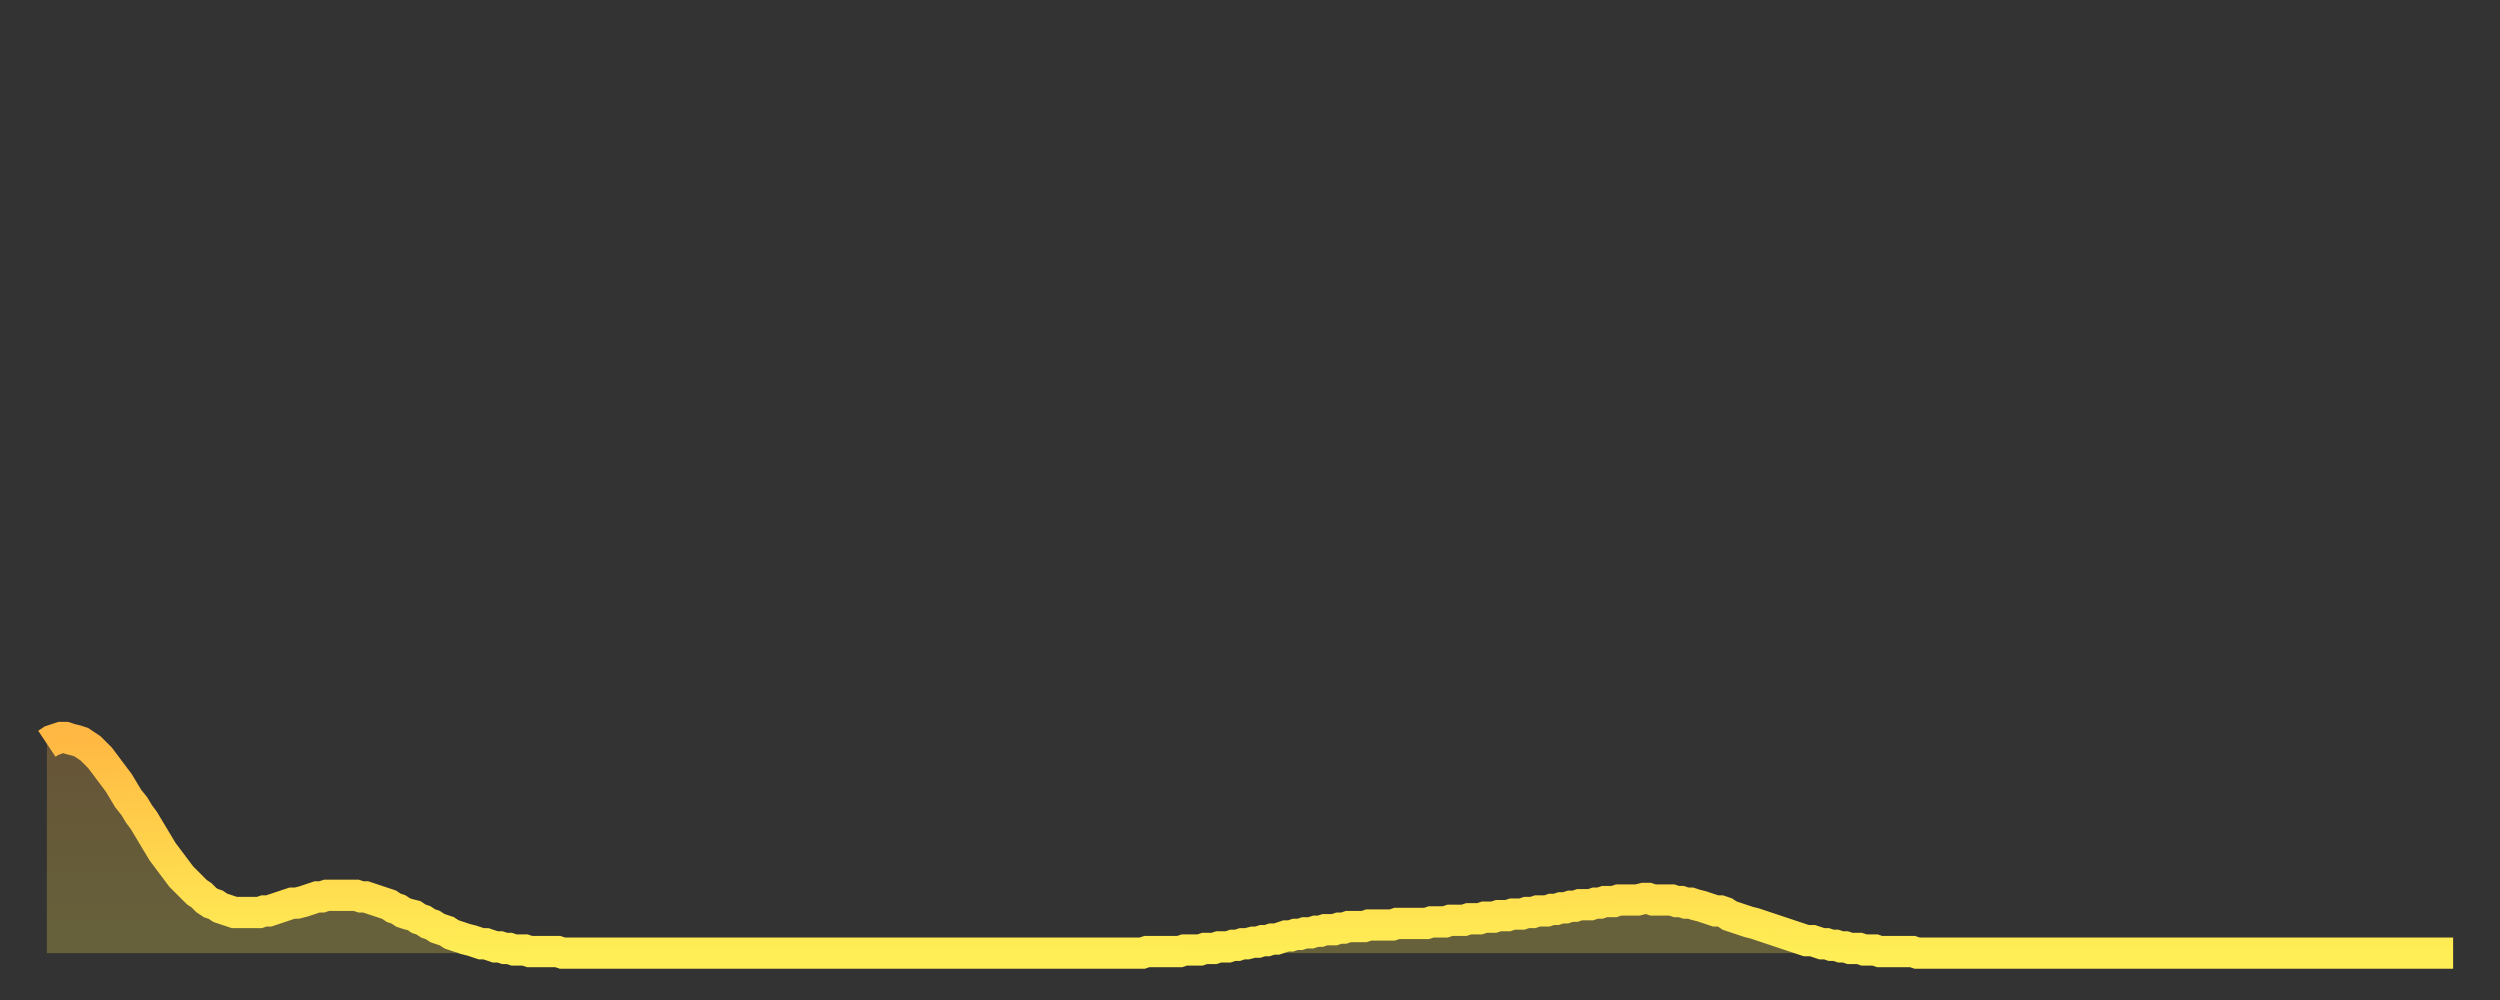 <?xml version="1.0" encoding="utf-8" ?>
<svg baseProfile="full" height="64" version="1.1" width="160" xmlns="http://www.w3.org/2000/svg" xmlns:ev="http://www.w3.org/2001/xml-events" xmlns:xlink="http://www.w3.org/1999/xlink"><rect width="100%" height="100%" fill="#333333" stroke="none"/><defs><linearGradient id="id21502" x1="0" x2="0" y1="0" y2="1"><stop offset="0%" stop-color="#ffb843" /><stop offset="50%" stop-color="#ffd34c" /><stop offset="100%" stop-color="#ffee55" /></linearGradient></defs><g transform="translate(3,3)"><g><path d="M 0.0 44.6 0.3 44.4 0.6 44.3 0.9 44.2 1.2 44.2 1.5 44.3 1.9 44.4 2.2 44.5 2.5 44.7 2.8 44.9 3.1 45.2 3.4 45.5 3.7 45.9 4.0 46.3 4.3 46.7 4.6 47.1 4.9 47.6 5.2 48.1 5.6 48.6 5.9 49.1 6.2 49.5 6.5 50.0 6.8 50.5 7.1 51.0 7.4 51.5 7.7 51.9 8.0 52.3 8.3 52.7 8.6 53.1 8.9 53.4 9.3 53.8 9.6 54.1 9.9 54.3 10.2 54.6 10.5 54.8 10.8 54.9 11.1 55.1 11.4 55.2 11.7 55.3 12.0 55.4 12.3 55.4 12.7 55.4 13.0 55.4 13.3 55.4 13.6 55.4 13.9 55.3 14.2 55.3 14.5 55.2 14.8 55.1 15.1 55.0 15.4 54.9 15.7 54.8 16.0 54.8 16.4 54.7 16.7 54.6 17.0 54.5 17.3 54.4 17.6 54.4 17.9 54.3 18.2 54.3 18.5 54.3 18.8 54.3 19.1 54.3 19.4 54.3 19.8 54.3 20.1 54.4 20.4 54.4 20.7 54.5 21.0 54.6 21.3 54.7 21.6 54.8 21.9 54.9 22.2 55.1 22.5 55.2 22.8 55.4 23.1 55.5 23.5 55.6 23.8 55.8 24.1 55.9 24.4 56.1 24.7 56.2 25.0 56.4 25.3 56.5 25.6 56.6 25.9 56.8 26.2 56.9 26.5 57.0 26.8 57.1 27.2 57.2 27.5 57.3 27.8 57.4 28.1 57.4 28.4 57.5 28.7 57.6 29.0 57.6 29.3 57.7 29.6 57.7 29.9 57.8 30.2 57.8 30.6 57.8 30.9 57.9 31.2 57.9 31.5 57.9 31.8 57.9 32.1 57.9 32.4 57.9 32.7 57.9 33.0 58.0 33.3 58.0 33.6 58.0 33.9 58.0 34.3 58.0 34.6 58.0 34.9 58.0 35.2 58.0 35.5 58.0 35.8 58.0 36.1 58.0 36.4 58.0 36.7 58.0 37.0 58.0 37.3 58.0 37.7 58.0 38.0 58.0 38.3 58.0 38.6 58.0 38.9 58.0 39.2 58.0 39.5 58.0 39.8 58.0 40.1 58.0 40.4 58.0 40.7 58.0 41.0 58.0 41.4 58.0 41.7 58.0 42.0 58.0 42.3 58.0 42.6 58.0 42.9 58.0 43.2 58.0 43.5 58.0 43.8 58.0 44.1 58.0 44.4 58.0 44.7 58.0 45.1 58.0 45.4 58.0 45.7 58.0 46.0 58.0 46.3 58.0 46.6 58.0 46.9 58.0 47.2 58.0 47.5 58.0 47.8 58.0 48.1 58.0 48.5 58.0 48.8 58.0 49.1 58.0 49.4 58.0 49.7 58.0 50.0 58.0 50.3 58.0 50.6 58.0 50.9 58.0 51.2 58.0 51.5 58.0 51.8 58.0 52.2 58.0 52.5 58.0 52.8 58.0 53.1 58.0 53.4 58.0 53.7 58.0 54.0 58.0 54.3 58.0 54.6 58.0 54.9 58.0 55.2 58.0 55.6 58.0 55.9 58.0 56.2 58.0 56.5 58.0 56.8 58.0 57.1 58.0 57.4 58.0 57.7 58.0 58.0 58.0 58.3 58.0 58.6 58.0 58.9 58.0 59.3 58.0 59.6 58.0 59.9 58.0 60.2 58.0 60.5 58.0 60.8 58.0 61.1 58.0 61.4 58.0 61.7 58.0 62.0 58.0 62.3 58.0 62.6 58.0 63.0 58.0 63.3 58.0 63.6 58.0 63.9 58.0 64.2 58.0 64.5 58.0 64.8 58.0 65.1 58.0 65.4 58.0 65.7 58.0 66.0 58.0 66.4 58.0 66.7 58.0 67.0 58.0 67.3 58.0 67.6 58.0 67.9 58.0 68.2 58.0 68.5 58.0 68.8 58.0 69.1 58.0 69.4 58.0 69.7 58.0 70.1 58.0 70.4 57.9 70.7 57.9 71.0 57.9 71.3 57.9 71.6 57.9 71.9 57.9 72.2 57.9 72.5 57.9 72.8 57.8 73.1 57.8 73.5 57.8 73.8 57.8 74.1 57.7 74.4 57.7 74.7 57.7 75.0 57.6 75.3 57.6 75.6 57.6 75.9 57.5 76.2 57.5 76.5 57.4 76.8 57.4 77.2 57.3 77.5 57.3 77.8 57.2 78.1 57.2 78.4 57.1 78.7 57.1 79.0 57.0 79.3 56.9 79.6 56.9 79.9 56.8 80.2 56.8 80.5 56.7 80.9 56.7 81.2 56.6 81.5 56.6 81.8 56.5 82.1 56.5 82.4 56.5 82.7 56.4 83.0 56.4 83.3 56.3 83.6 56.3 83.9 56.3 84.3 56.3 84.6 56.2 84.9 56.2 85.2 56.2 85.5 56.2 85.8 56.2 86.1 56.2 86.4 56.1 86.7 56.1 87.0 56.1 87.3 56.1 87.6 56.1 88.0 56.1 88.3 56.1 88.6 56.0 88.9 56.0 89.2 56.0 89.5 56.0 89.8 55.9 90.1 55.9 90.4 55.9 90.7 55.9 91.0 55.8 91.4 55.8 91.7 55.8 92.0 55.7 92.3 55.7 92.6 55.7 92.9 55.6 93.2 55.6 93.5 55.6 93.8 55.5 94.1 55.5 94.4 55.5 94.7 55.4 95.1 55.4 95.4 55.3 95.7 55.3 96.0 55.3 96.3 55.2 96.6 55.2 96.9 55.1 97.2 55.1 97.5 55.0 97.8 55.0 98.1 54.9 98.4 54.9 98.8 54.9 99.1 54.8 99.4 54.8 99.7 54.7 100.0 54.7 100.3 54.7 100.6 54.6 100.9 54.6 101.2 54.6 101.5 54.6 101.8 54.6 102.2 54.5 102.5 54.5 102.8 54.6 103.1 54.6 103.4 54.6 103.7 54.6 104.0 54.6 104.3 54.7 104.6 54.7 104.9 54.8 105.2 54.8 105.5 54.9 105.9 55.0 106.2 55.1 106.5 55.2 106.8 55.3 107.1 55.3 107.4 55.4 107.7 55.6 108.0 55.7 108.3 55.8 108.6 55.9 108.9 56.0 109.3 56.1 109.6 56.2 109.9 56.3 110.2 56.4 110.5 56.5 110.8 56.6 111.1 56.7 111.4 56.8 111.7 56.9 112.0 57.0 112.3 57.1 112.6 57.2 113.0 57.2 113.3 57.3 113.6 57.4 113.9 57.4 114.2 57.5 114.5 57.5 114.8 57.6 115.1 57.6 115.4 57.7 115.7 57.7 116.0 57.7 116.3 57.8 116.7 57.8 117.0 57.8 117.3 57.9 117.6 57.9 117.9 57.9 118.2 57.9 118.5 57.9 118.8 57.9 119.1 57.9 119.4 57.9 119.7 58.0 120.1 58.0 120.4 58.0 120.7 58.0 121.0 58.0 121.3 58.0 121.6 58.0 121.9 58.0 122.2 58.0 122.5 58.0 122.8 58.0 123.1 58.0 123.4 58.0 123.8 58.0 124.1 58.0 124.4 58.0 124.7 58.0 125.0 58.0 125.3 58.0 125.6 58.0 125.9 58.0 126.2 58.0 126.5 58.0 126.8 58.0 127.2 58.0 127.5 58.0 127.8 58.0 128.1 58.0 128.4 58.0 128.7 58.0 129.0 58.0 129.3 58.0 129.6 58.0 129.9 58.0 130.2 58.0 130.5 58.0 130.9 58.0 131.2 58.0 131.5 58.0 131.8 58.0 132.1 58.0 132.4 58.0 132.7 58.0 133.0 58.0 133.3 58.0 133.6 58.0 133.9 58.0 134.2 58.0 134.6 58.0 134.9 58.0 135.2 58.0 135.5 58.0 135.8 58.0 136.1 58.0 136.4 58.0 136.7 58.0 137.0 58.0 137.3 58.0 137.6 58.0 138.0 58.0 138.3 58.0 138.6 58.0 138.9 58.0 139.2 58.0 139.5 58.0 139.8 58.0 140.1 58.0 140.4 58.0 140.7 58.0 141.0 58.0 141.3 58.0 141.7 58.0 142.0 58.0 142.3 58.0 142.6 58.0 142.9 58.0 143.2 58.0 143.5 58.0 143.8 58.0 144.1 58.0 144.4 58.0 144.7 58.0 145.1 58.0 145.4 58.0 145.7 58.0 146.0 58.0 146.3 58.0 146.6 58.0 146.9 58.0 147.2 58.0 147.5 58.0 147.8 58.0 148.1 58.0 148.4 58.0 148.8 58.0 149.1 58.0 149.4 58.0 149.7 58.0 150.0 58.0 150.3 58.0 150.6 58.0 150.9 58.0 151.2 58.0 151.5 58.0 151.8 58.0 152.1 58.0 152.5 58.0 152.8 58.0 153.1 58.0 153.4 58.0 153.7 58.0 154.0 58.0" fill="none" id="graph-curve" opacity="1" stroke="url(#id21502)" stroke-width="2" /><path d="M 0 58 L 0.0 44.6 0.3 44.4 0.6 44.3 0.9 44.2 1.2 44.2 1.5 44.3 1.9 44.4 2.2 44.5 2.5 44.7 2.8 44.9 3.1 45.2 3.4 45.5 3.7 45.9 4.0 46.3 4.3 46.7 4.6 47.1 4.9 47.6 5.2 48.1 5.6 48.6 5.9 49.1 6.2 49.5 6.5 50.0 6.8 50.5 7.1 51.0 7.4 51.5 7.7 51.9 8.0 52.3 8.3 52.7 8.6 53.1 8.9 53.4 9.3 53.8 9.6 54.1 9.9 54.3 10.2 54.6 10.5 54.8 10.8 54.9 11.1 55.1 11.4 55.2 11.7 55.3 12.0 55.4 12.3 55.4 12.7 55.4 13.0 55.4 13.3 55.4 13.6 55.4 13.9 55.3 14.2 55.3 14.5 55.2 14.8 55.1 15.1 55.0 15.4 54.9 15.7 54.8 16.0 54.8 16.4 54.7 16.7 54.6 17.0 54.5 17.3 54.4 17.6 54.4 17.9 54.3 18.2 54.3 18.5 54.3 18.8 54.3 19.1 54.3 19.4 54.3 19.8 54.3 20.1 54.4 20.4 54.4 20.7 54.5 21.0 54.6 21.3 54.7 21.6 54.8 21.9 54.9 22.2 55.1 22.5 55.2 22.8 55.4 23.1 55.5 23.5 55.6 23.8 55.8 24.1 55.9 24.4 56.1 24.7 56.2 25.0 56.4 25.3 56.5 25.6 56.6 25.9 56.8 26.2 56.9 26.5 57.0 26.8 57.1 27.2 57.2 27.5 57.3 27.8 57.4 28.1 57.4 28.4 57.5 28.7 57.6 29.0 57.6 29.3 57.7 29.6 57.7 29.9 57.8 30.2 57.8 30.6 57.8 30.9 57.9 31.2 57.9 31.5 57.9 31.8 57.9 32.1 57.9 32.4 57.9 32.7 57.9 33.0 58.0 33.3 58.0 33.6 58.0 33.9 58.0 34.3 58.0 34.6 58.0 34.9 58.0 35.2 58.0 35.5 58.0 35.8 58.0 36.1 58.0 36.4 58.0 36.7 58.0 37.0 58.0 37.3 58.0 37.7 58.0 38.0 58.0 38.3 58.0 38.6 58.0 38.9 58.0 39.2 58.0 39.5 58.0 39.8 58.0 40.1 58.0 40.4 58.0 40.7 58.0 41.0 58.0 41.4 58.0 41.7 58.0 42.0 58.0 42.3 58.0 42.6 58.0 42.9 58.0 43.2 58.0 43.5 58.0 43.8 58.0 44.1 58.0 44.4 58.0 44.7 58.0 45.1 58.0 45.4 58.0 45.7 58.0 46.0 58.0 46.3 58.0 46.6 58.0 46.9 58.0 47.2 58.0 47.5 58.0 47.8 58.0 48.1 58.0 48.5 58.0 48.8 58.0 49.1 58.0 49.4 58.0 49.7 58.0 50.0 58.0 50.3 58.0 50.6 58.0 50.9 58.0 51.2 58.0 51.5 58.0 51.8 58.0 52.2 58.0 52.5 58.0 52.8 58.0 53.1 58.0 53.4 58.0 53.7 58.0 54.0 58.0 54.3 58.0 54.6 58.0 54.9 58.0 55.2 58.0 55.6 58.0 55.9 58.0 56.2 58.0 56.5 58.0 56.8 58.0 57.1 58.0 57.4 58.0 57.7 58.0 58.0 58.0 58.3 58.0 58.6 58.0 58.9 58.0 59.3 58.0 59.6 58.0 59.9 58.0 60.2 58.0 60.5 58.0 60.8 58.0 61.1 58.0 61.4 58.0 61.7 58.0 62.0 58.0 62.3 58.0 62.6 58.0 63.0 58.0 63.3 58.0 63.6 58.0 63.9 58.0 64.2 58.0 64.5 58.0 64.8 58.0 65.1 58.0 65.4 58.0 65.7 58.0 66.0 58.0 66.4 58.0 66.7 58.0 67.0 58.0 67.3 58.0 67.6 58.0 67.9 58.0 68.2 58.0 68.5 58.0 68.8 58.0 69.1 58.0 69.4 58.0 69.7 58.0 70.1 58.0 70.4 57.9 70.7 57.9 71.0 57.9 71.3 57.9 71.6 57.9 71.9 57.9 72.2 57.9 72.5 57.9 72.8 57.8 73.1 57.8 73.5 57.8 73.8 57.8 74.1 57.7 74.4 57.7 74.7 57.7 75.0 57.6 75.3 57.6 75.6 57.6 75.9 57.5 76.2 57.5 76.5 57.4 76.8 57.4 77.2 57.3 77.5 57.3 77.8 57.2 78.1 57.2 78.4 57.1 78.7 57.1 79.0 57.0 79.3 56.9 79.6 56.9 79.9 56.8 80.2 56.8 80.5 56.7 80.9 56.7 81.2 56.6 81.5 56.6 81.8 56.5 82.1 56.5 82.4 56.5 82.7 56.4 83.0 56.4 83.3 56.3 83.6 56.3 83.9 56.3 84.3 56.3 84.6 56.2 84.9 56.2 85.2 56.2 85.5 56.2 85.8 56.2 86.1 56.2 86.4 56.1 86.7 56.1 87.0 56.1 87.3 56.1 87.6 56.1 88.0 56.1 88.3 56.1 88.6 56.0 88.9 56.0 89.2 56.0 89.5 56.0 89.8 55.9 90.1 55.9 90.4 55.9 90.7 55.9 91.0 55.8 91.4 55.8 91.7 55.8 92.0 55.7 92.3 55.7 92.6 55.7 92.9 55.6 93.2 55.6 93.5 55.6 93.8 55.5 94.1 55.5 94.4 55.5 94.7 55.4 95.1 55.4 95.4 55.3 95.7 55.3 96.0 55.3 96.3 55.2 96.6 55.2 96.9 55.1 97.2 55.1 97.5 55.0 97.8 55.0 98.1 54.9 98.4 54.9 98.8 54.9 99.1 54.8 99.4 54.8 99.7 54.7 100.0 54.7 100.3 54.7 100.6 54.6 100.9 54.6 101.2 54.6 101.5 54.6 101.8 54.6 102.2 54.5 102.5 54.5 102.8 54.6 103.1 54.6 103.4 54.6 103.7 54.6 104.0 54.6 104.3 54.7 104.6 54.7 104.9 54.8 105.2 54.8 105.5 54.9 105.9 55.0 106.2 55.1 106.5 55.2 106.8 55.3 107.1 55.3 107.4 55.4 107.7 55.6 108.0 55.7 108.3 55.8 108.6 55.9 108.9 56.0 109.3 56.1 109.6 56.2 109.9 56.3 110.2 56.4 110.5 56.5 110.8 56.6 111.1 56.7 111.4 56.8 111.7 56.9 112.0 57.0 112.3 57.1 112.6 57.2 113.0 57.2 113.3 57.3 113.6 57.4 113.9 57.4 114.2 57.5 114.5 57.5 114.8 57.6 115.1 57.6 115.4 57.7 115.7 57.7 116.0 57.7 116.3 57.8 116.7 57.8 117.0 57.8 117.3 57.9 117.6 57.9 117.9 57.9 118.2 57.9 118.5 57.9 118.8 57.9 119.1 57.9 119.4 57.9 119.7 58.0 120.1 58.0 120.4 58.0 120.7 58.0 121.0 58.0 121.3 58.0 121.6 58.0 121.9 58.0 122.2 58.0 122.5 58.0 122.8 58.0 123.1 58.0 123.4 58.0 123.8 58.0 124.1 58.0 124.4 58.0 124.7 58.0 125.0 58.0 125.3 58.0 125.6 58.0 125.9 58.0 126.2 58.0 126.5 58.0 126.8 58.0 127.2 58.0 127.5 58.0 127.8 58.0 128.1 58.0 128.4 58.0 128.7 58.0 129.0 58.0 129.3 58.0 129.6 58.0 129.9 58.0 130.2 58.0 130.5 58.0 130.9 58.0 131.2 58.0 131.5 58.0 131.8 58.0 132.1 58.0 132.4 58.0 132.7 58.0 133.0 58.0 133.3 58.0 133.6 58.0 133.9 58.0 134.2 58.0 134.6 58.0 134.9 58.0 135.2 58.0 135.5 58.0 135.8 58.0 136.1 58.0 136.4 58.0 136.7 58.0 137.0 58.0 137.3 58.0 137.6 58.0 138.0 58.0 138.3 58.0 138.6 58.0 138.9 58.0 139.2 58.0 139.5 58.0 139.8 58.0 140.1 58.0 140.4 58.0 140.7 58.0 141.0 58.0 141.3 58.0 141.7 58.0 142.0 58.0 142.3 58.0 142.6 58.0 142.9 58.0 143.2 58.0 143.5 58.0 143.8 58.0 144.1 58.0 144.4 58.0 144.7 58.0 145.1 58.0 145.4 58.0 145.7 58.0 146.0 58.0 146.3 58.0 146.6 58.0 146.9 58.0 147.2 58.0 147.5 58.0 147.8 58.0 148.1 58.0 148.4 58.0 148.8 58.0 149.1 58.0 149.4 58.0 149.7 58.0 150.0 58.0 150.3 58.0 150.6 58.0 150.9 58.0 151.2 58.0 151.5 58.0 151.8 58.0 152.1 58.0 152.5 58.0 152.8 58.0 153.1 58.0 153.4 58.0 153.7 58.0 154.0 58.0 154 58" fill="url(#id21502)" fill-opacity=".25" id="graph-shadow" /></g></g></svg>